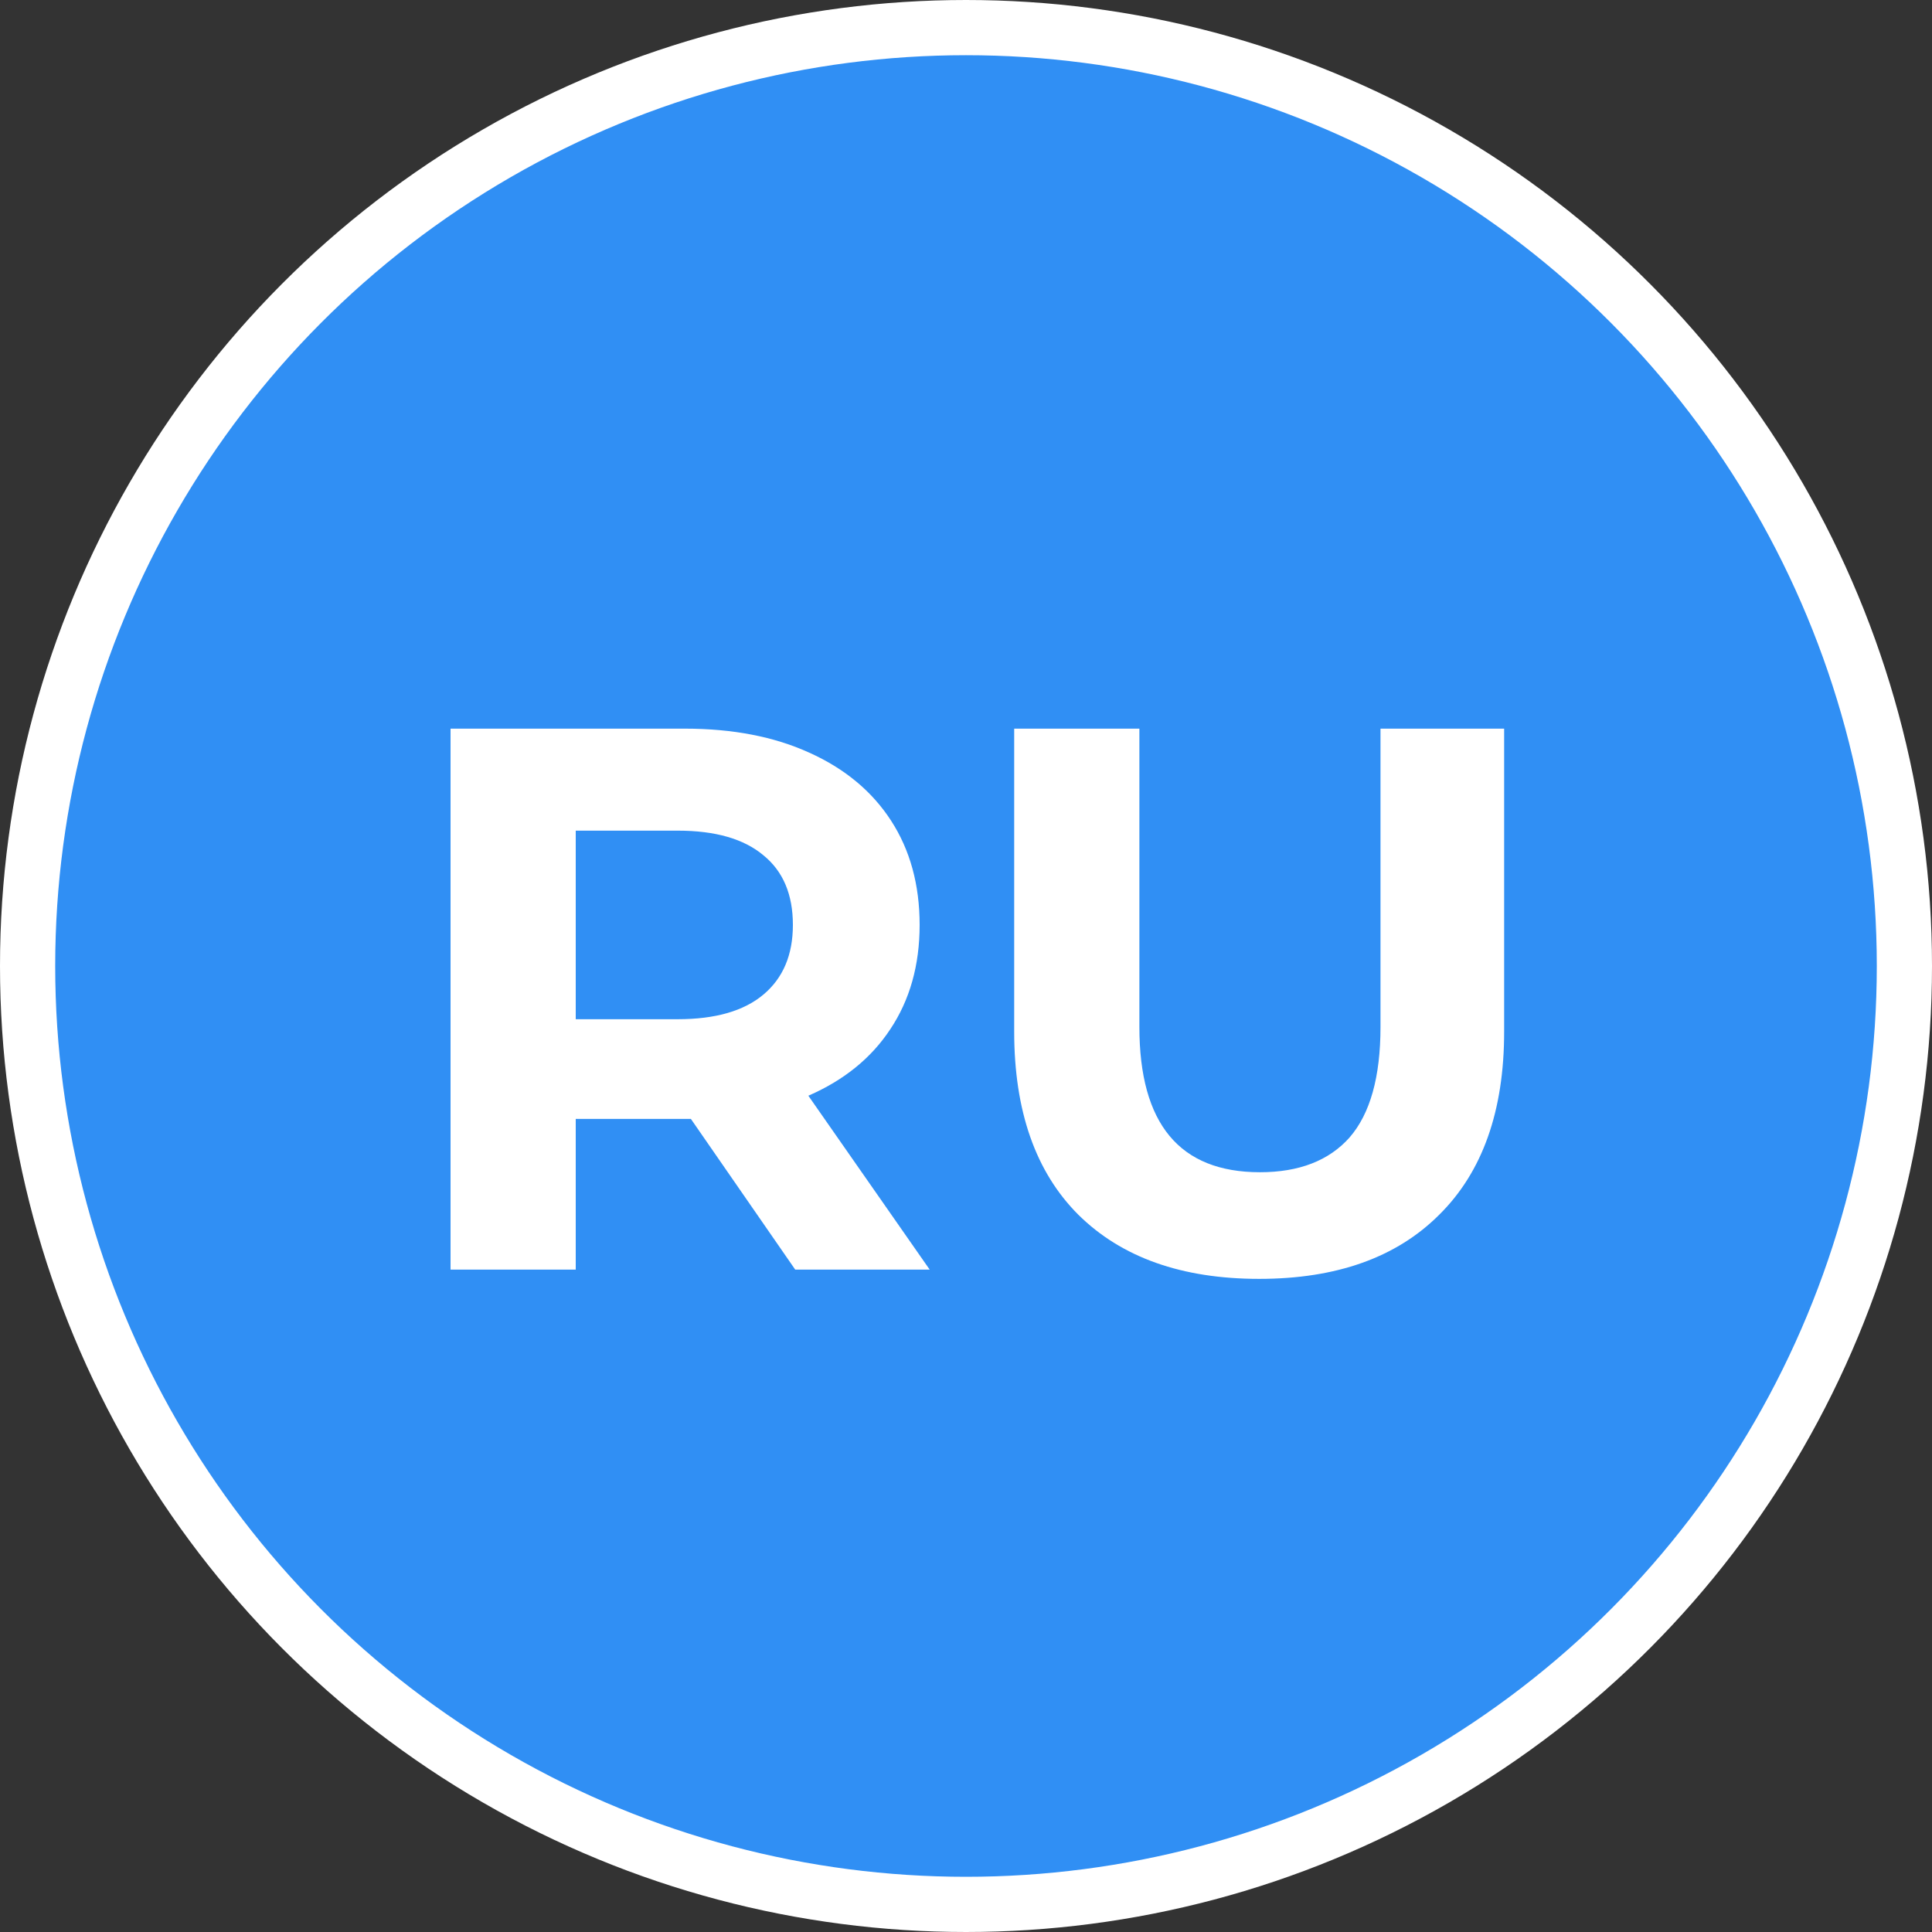 <?xml version="1.0" encoding="UTF-8"?> <svg xmlns="http://www.w3.org/2000/svg" width="35" height="35" viewBox="0 0 35 35" fill="none"><rect x="0" y="0" width="35" height="35" fill="#333333" stroke="none"/> <circle cx="17.5" cy="17.5" r="17" fill="#308FF4" stroke="white"></circle> <path d="M14.406 23L12.516 20.27H12.404H10.43V23H8.162V13.2H12.404C13.272 13.2 14.023 13.345 14.658 13.634C15.302 13.923 15.797 14.334 16.142 14.866C16.487 15.398 16.66 16.028 16.66 16.756C16.66 17.484 16.483 18.114 16.128 18.646C15.783 19.169 15.288 19.57 14.644 19.85L16.842 23H14.406ZM14.364 16.756C14.364 16.205 14.187 15.785 13.832 15.496C13.477 15.197 12.959 15.048 12.278 15.048H10.43V18.464H12.278C12.959 18.464 13.477 18.315 13.832 18.016C14.187 17.717 14.364 17.297 14.364 16.756ZM22.811 23.168C21.411 23.168 20.319 22.781 19.535 22.006C18.76 21.231 18.373 20.125 18.373 18.688V13.2H20.641V18.604C20.641 20.359 21.369 21.236 22.825 21.236C23.534 21.236 24.076 21.026 24.449 20.606C24.822 20.177 25.009 19.509 25.009 18.604V13.2H27.249V18.688C27.249 20.125 26.857 21.231 26.073 22.006C25.298 22.781 24.211 23.168 22.811 23.168Z" fill="white"></path> </svg> 